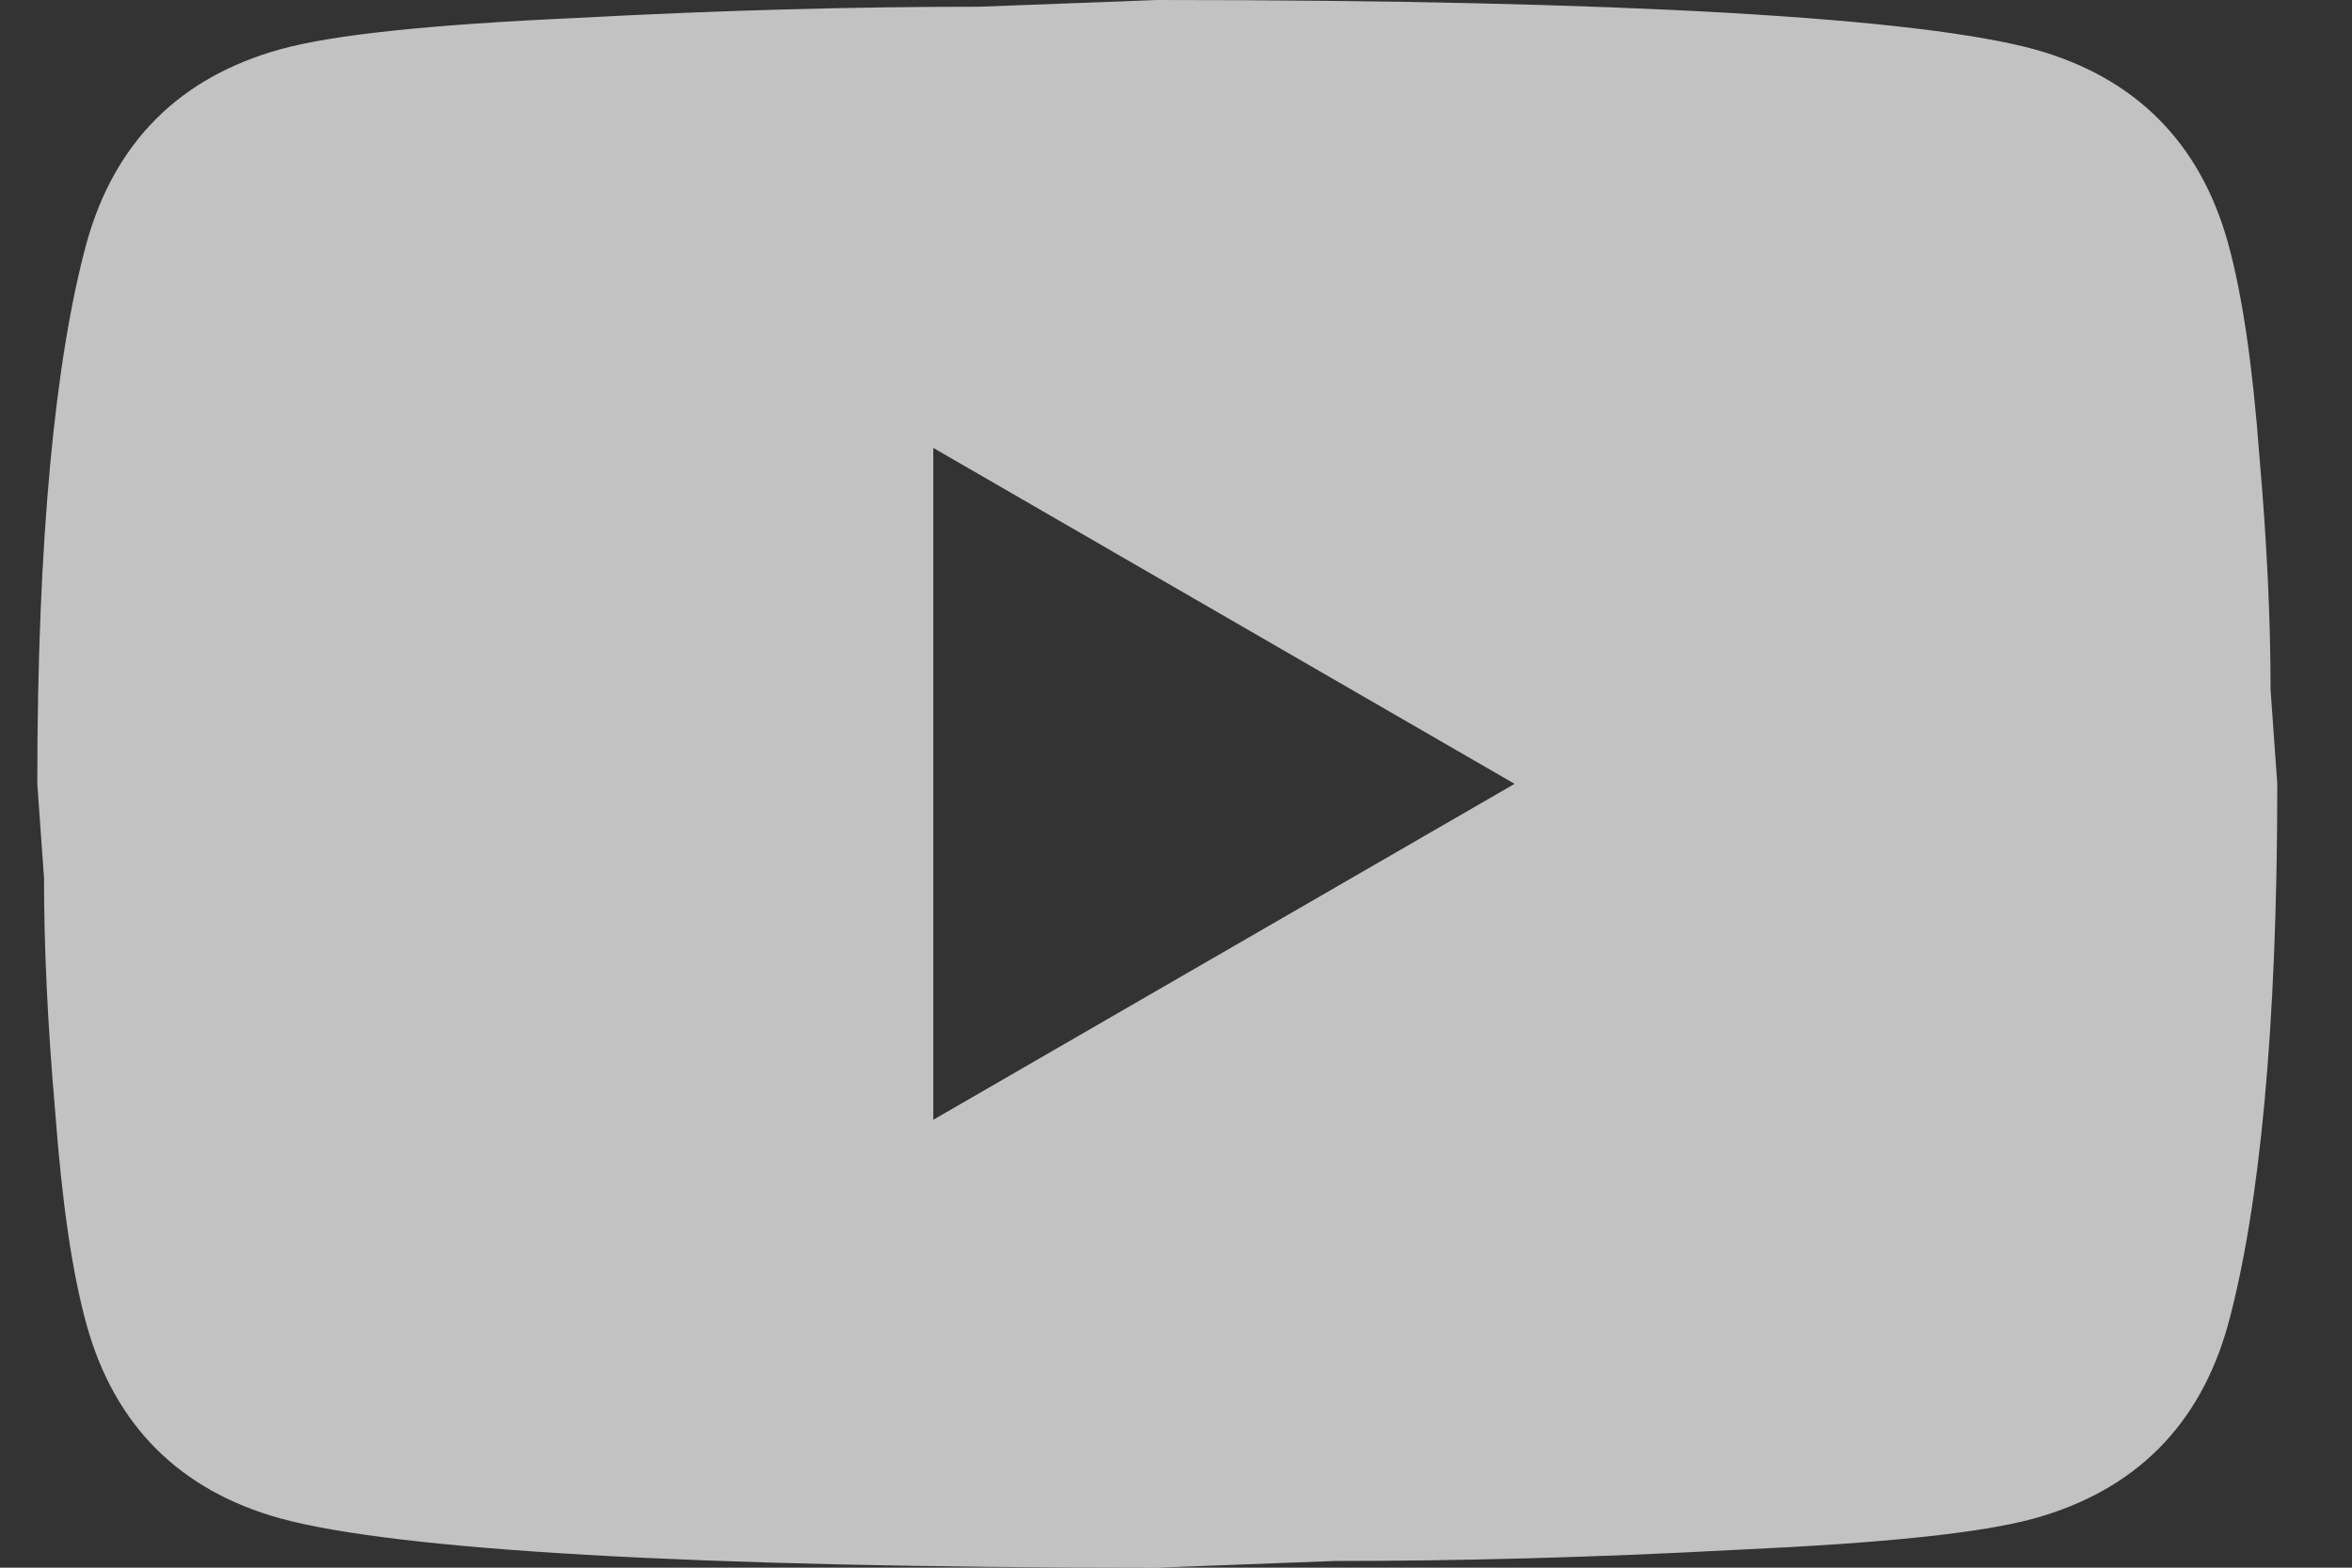 <svg width="21" height="14" viewBox="0 0 21 14" fill="none" xmlns="http://www.w3.org/2000/svg">
<rect x="0" y="0" width="21" height="14" fill="#333333" stroke="none"/>
<path d="M8.333 10L13.523 7L8.333 4V10ZM19.893 2.17C20.023 2.64 20.113 3.27 20.173 4.07C20.243 4.87 20.273 5.56 20.273 6.16L20.333 7C20.333 9.19 20.173 10.8 19.893 11.83C19.643 12.73 19.063 13.31 18.163 13.56C17.693 13.69 16.833 13.78 15.513 13.84C14.213 13.91 13.023 13.94 11.923 13.94L10.333 14C6.143 14 3.533 13.84 2.503 13.56C1.603 13.31 1.023 12.73 0.773 11.83C0.643 11.36 0.553 10.73 0.493 9.93C0.423 9.13 0.393 8.44 0.393 7.84L0.333 7C0.333 4.81 0.493 3.2 0.773 2.17C1.023 1.27 1.603 0.69 2.503 0.44C2.973 0.31 3.833 0.22 5.153 0.16C6.453 0.09 7.643 0.06 8.743 0.06L10.333 0C14.523 0 17.133 0.16 18.163 0.44C19.063 0.69 19.643 1.27 19.893 2.17Z" fill="white" fill-opacity="0.7"/>
</svg>
